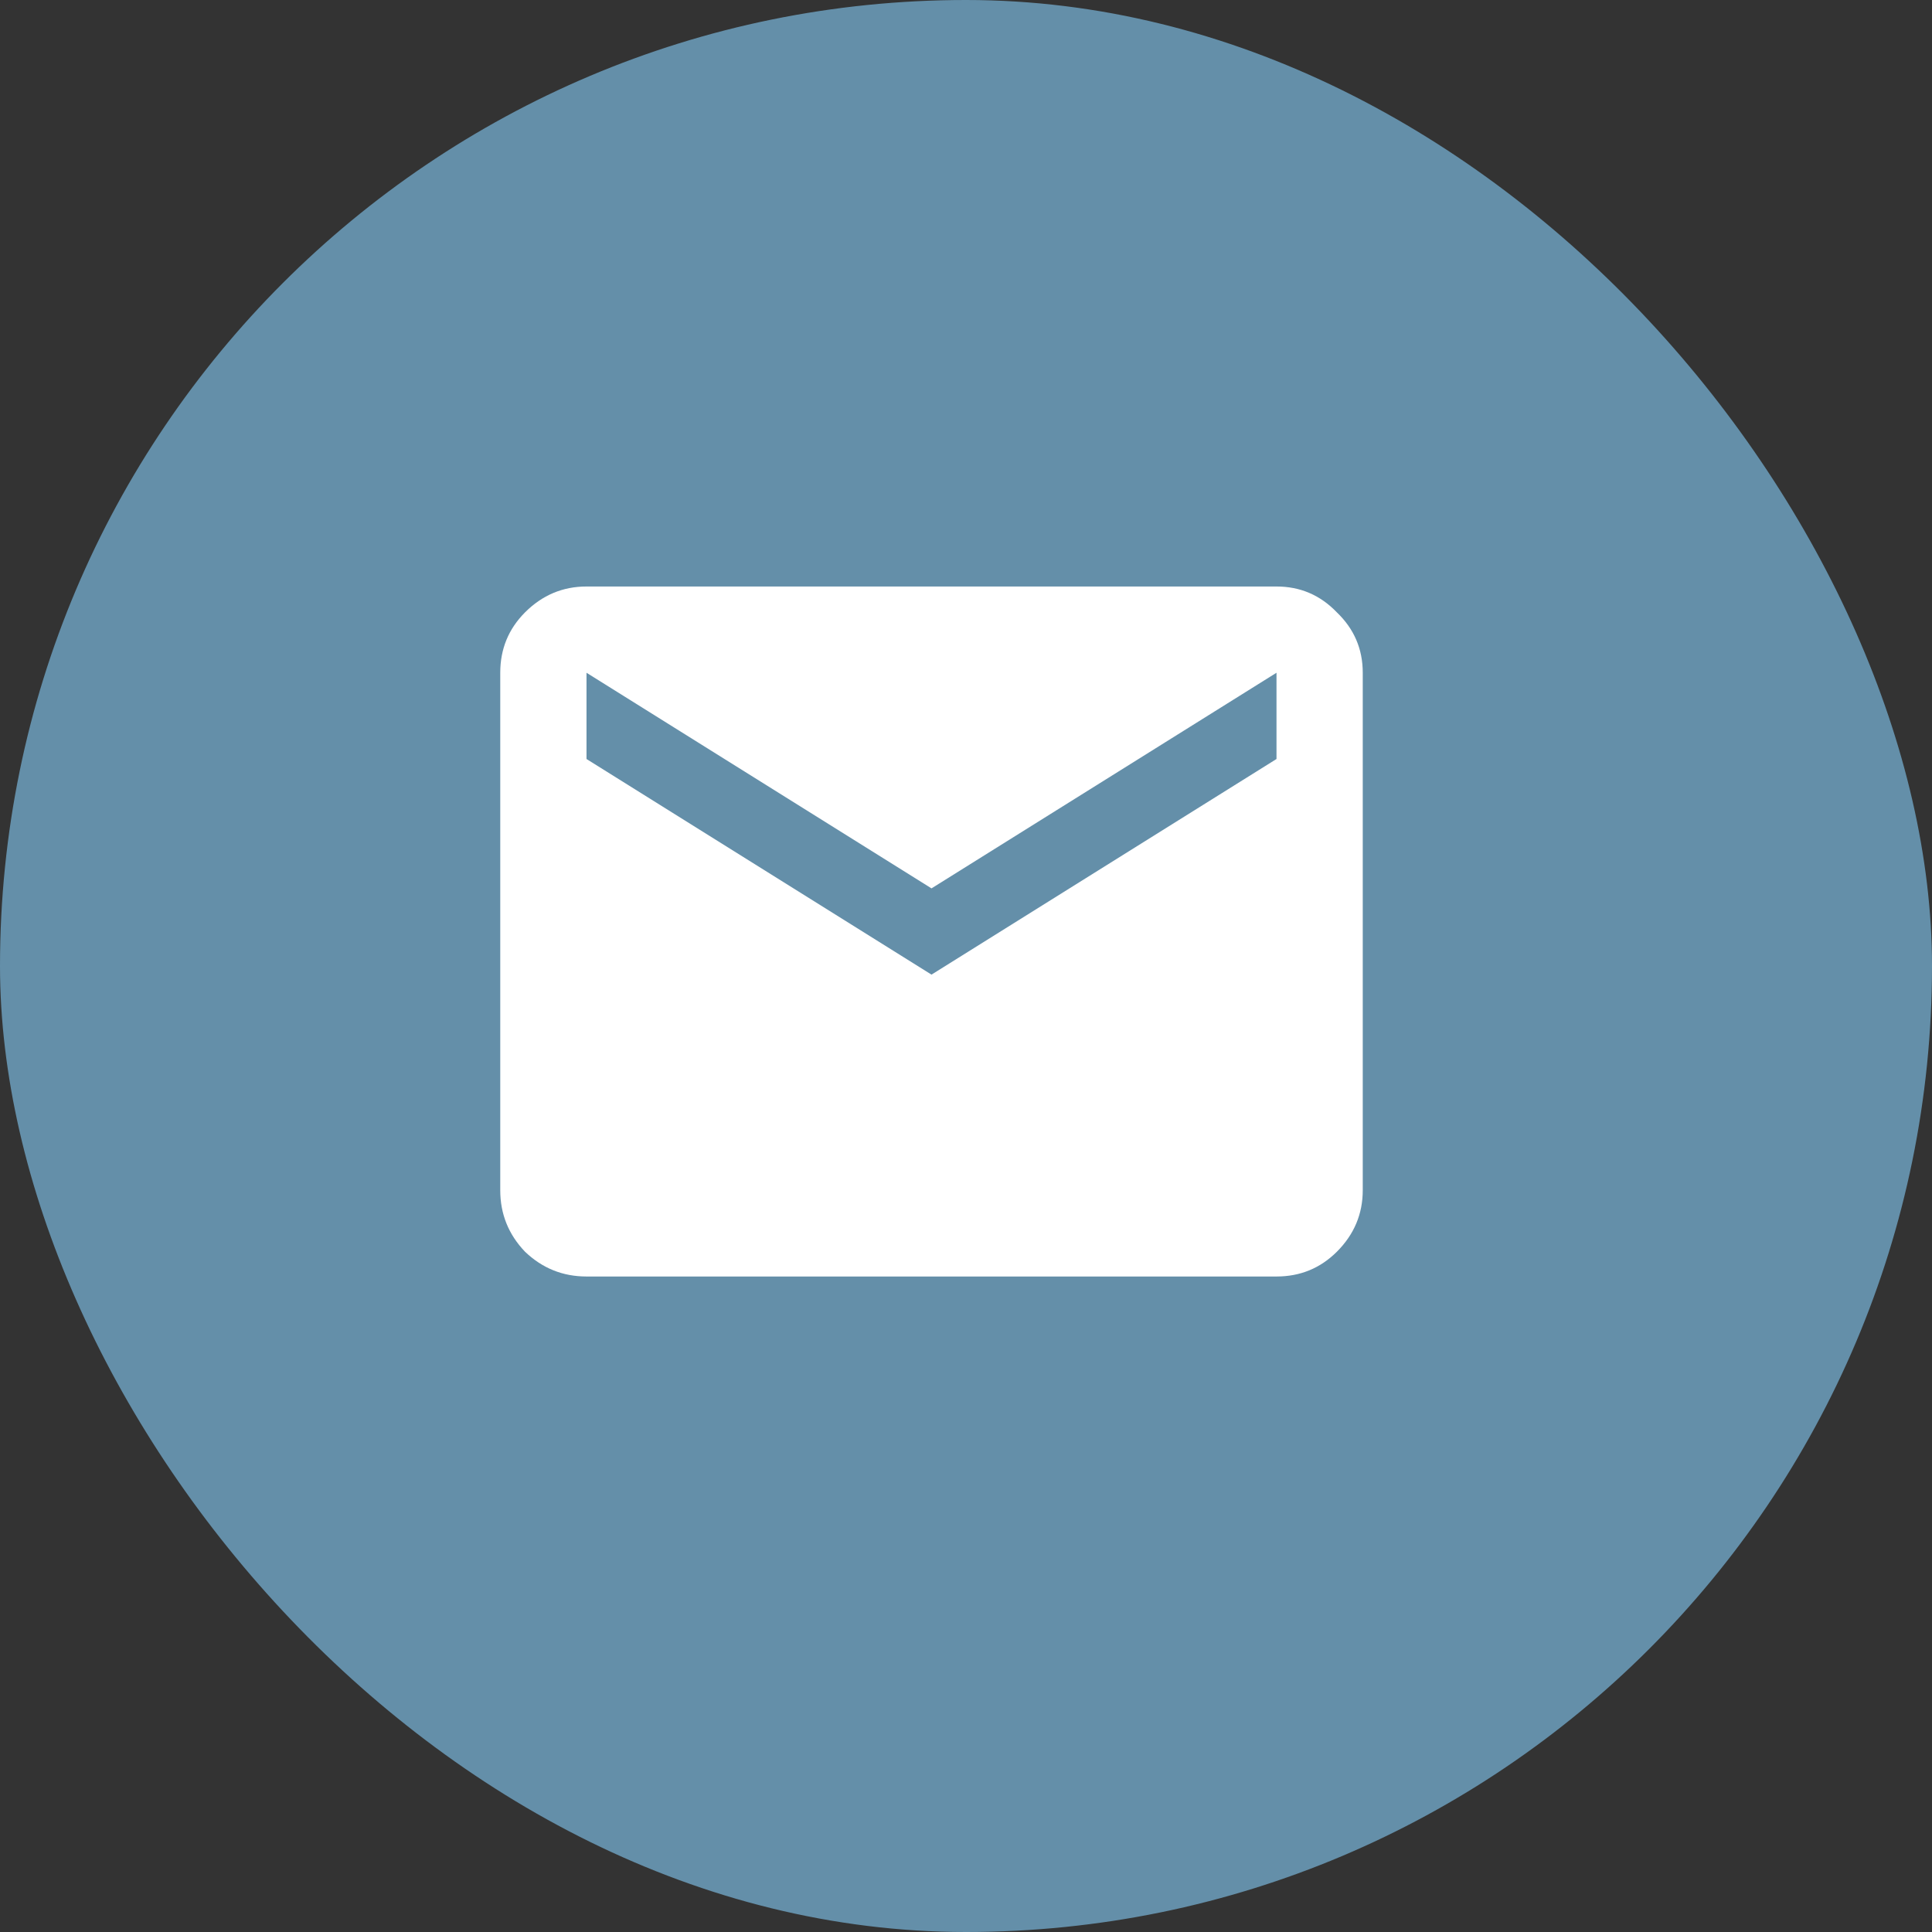 <svg width="28" height="28" viewBox="0 0 28 28" fill="none" xmlns="http://www.w3.org/2000/svg">
<rect x="0" y="0" width="28" height="28" fill="#333333" stroke="none"/>
<rect width="28" height="28" rx="14" fill="#648FA9"/>
<path d="M8.5 18.5C8.156 18.5 7.859 18.38 7.609 18.141C7.37 17.891 7.25 17.594 7.25 17.25V9.75C7.25 9.406 7.37 9.115 7.609 8.875C7.859 8.625 8.156 8.5 8.5 8.5H18.5C18.844 8.5 19.135 8.625 19.375 8.875C19.625 9.115 19.75 9.406 19.75 9.75V17.25C19.75 17.594 19.625 17.891 19.375 18.141C19.135 18.38 18.844 18.5 18.5 18.5H8.5ZM13.5 14.125L18.5 11V9.75L13.5 12.875L8.5 9.75V11L13.5 14.125Z" fill="white"/>
</svg>
